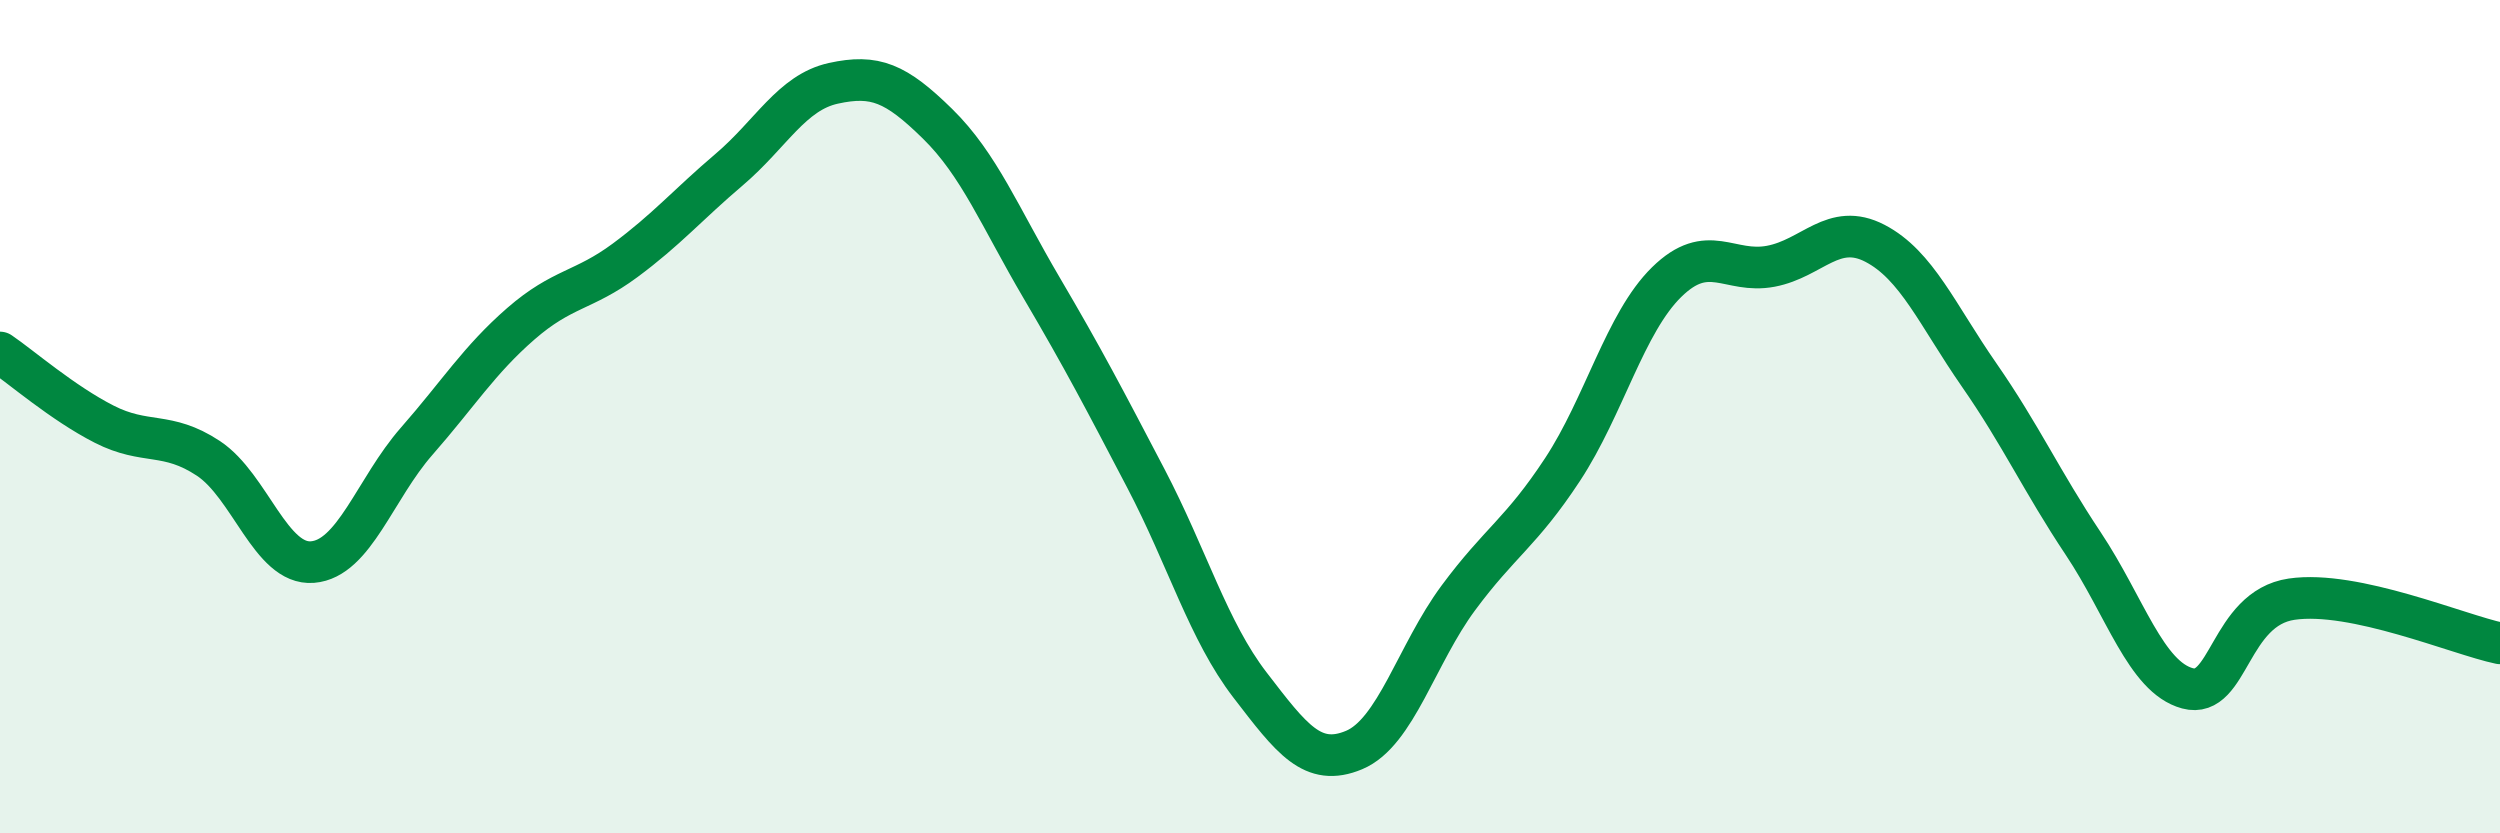 
    <svg width="60" height="20" viewBox="0 0 60 20" xmlns="http://www.w3.org/2000/svg">
      <path
        d="M 0,8.46 C 0.5,8.8 1.5,9.67 2.5,10.18 C 3.5,10.69 4,10.34 5,11 C 6,11.66 6.5,13.57 7.5,13.49 C 8.5,13.41 9,11.73 10,10.59 C 11,9.45 11.5,8.64 12.5,7.77 C 13.5,6.9 14,6.99 15,6.25 C 16,5.51 16.5,4.92 17.5,4.07 C 18.5,3.22 19,2.22 20,2 C 21,1.78 21.5,1.99 22.5,2.97 C 23.5,3.95 24,5.21 25,6.91 C 26,8.61 26.5,9.57 27.5,11.48 C 28.5,13.39 29,15.14 30,16.44 C 31,17.74 31.5,18.42 32.5,18 C 33.5,17.58 34,15.7 35,14.35 C 36,13 36.5,12.79 37.5,11.27 C 38.5,9.75 39,7.75 40,6.77 C 41,5.79 41.5,6.58 42.5,6.39 C 43.5,6.2 44,5.32 45,5.84 C 46,6.36 46.5,7.56 47.5,9 C 48.5,10.44 49,11.55 50,13.05 C 51,14.55 51.5,16.25 52.5,16.52 C 53.5,16.79 53.5,14.6 55,14.38 C 56.5,14.16 59,15.23 60,15.44L60 20L0 20Z"
        fill="#008740"
        opacity="0.1"
        stroke-linecap="round"
        stroke-linejoin="round"
      />
      <path
        d="M 0,8.46 C 0.5,8.8 1.5,9.67 2.5,10.18 C 3.5,10.69 4,10.34 5,11 C 6,11.66 6.5,13.57 7.5,13.49 C 8.5,13.41 9,11.73 10,10.59 C 11,9.45 11.5,8.64 12.5,7.77 C 13.5,6.9 14,6.99 15,6.25 C 16,5.51 16.5,4.92 17.5,4.07 C 18.5,3.22 19,2.22 20,2 C 21,1.78 21.5,1.99 22.5,2.97 C 23.5,3.95 24,5.21 25,6.91 C 26,8.61 26.5,9.57 27.5,11.48 C 28.5,13.39 29,15.14 30,16.44 C 31,17.74 31.5,18.42 32.5,18 C 33.5,17.58 34,15.7 35,14.35 C 36,13 36.5,12.79 37.5,11.27 C 38.5,9.75 39,7.75 40,6.77 C 41,5.79 41.5,6.58 42.5,6.39 C 43.5,6.2 44,5.32 45,5.84 C 46,6.36 46.5,7.56 47.5,9 C 48.5,10.44 49,11.55 50,13.05 C 51,14.55 51.5,16.25 52.5,16.52 C 53.5,16.79 53.5,14.6 55,14.38 C 56.5,14.16 59,15.23 60,15.44"
        stroke="#008740"
        stroke-width="1"
        fill="none"
        stroke-linecap="round"
        stroke-linejoin="round"
      />
    </svg>
  